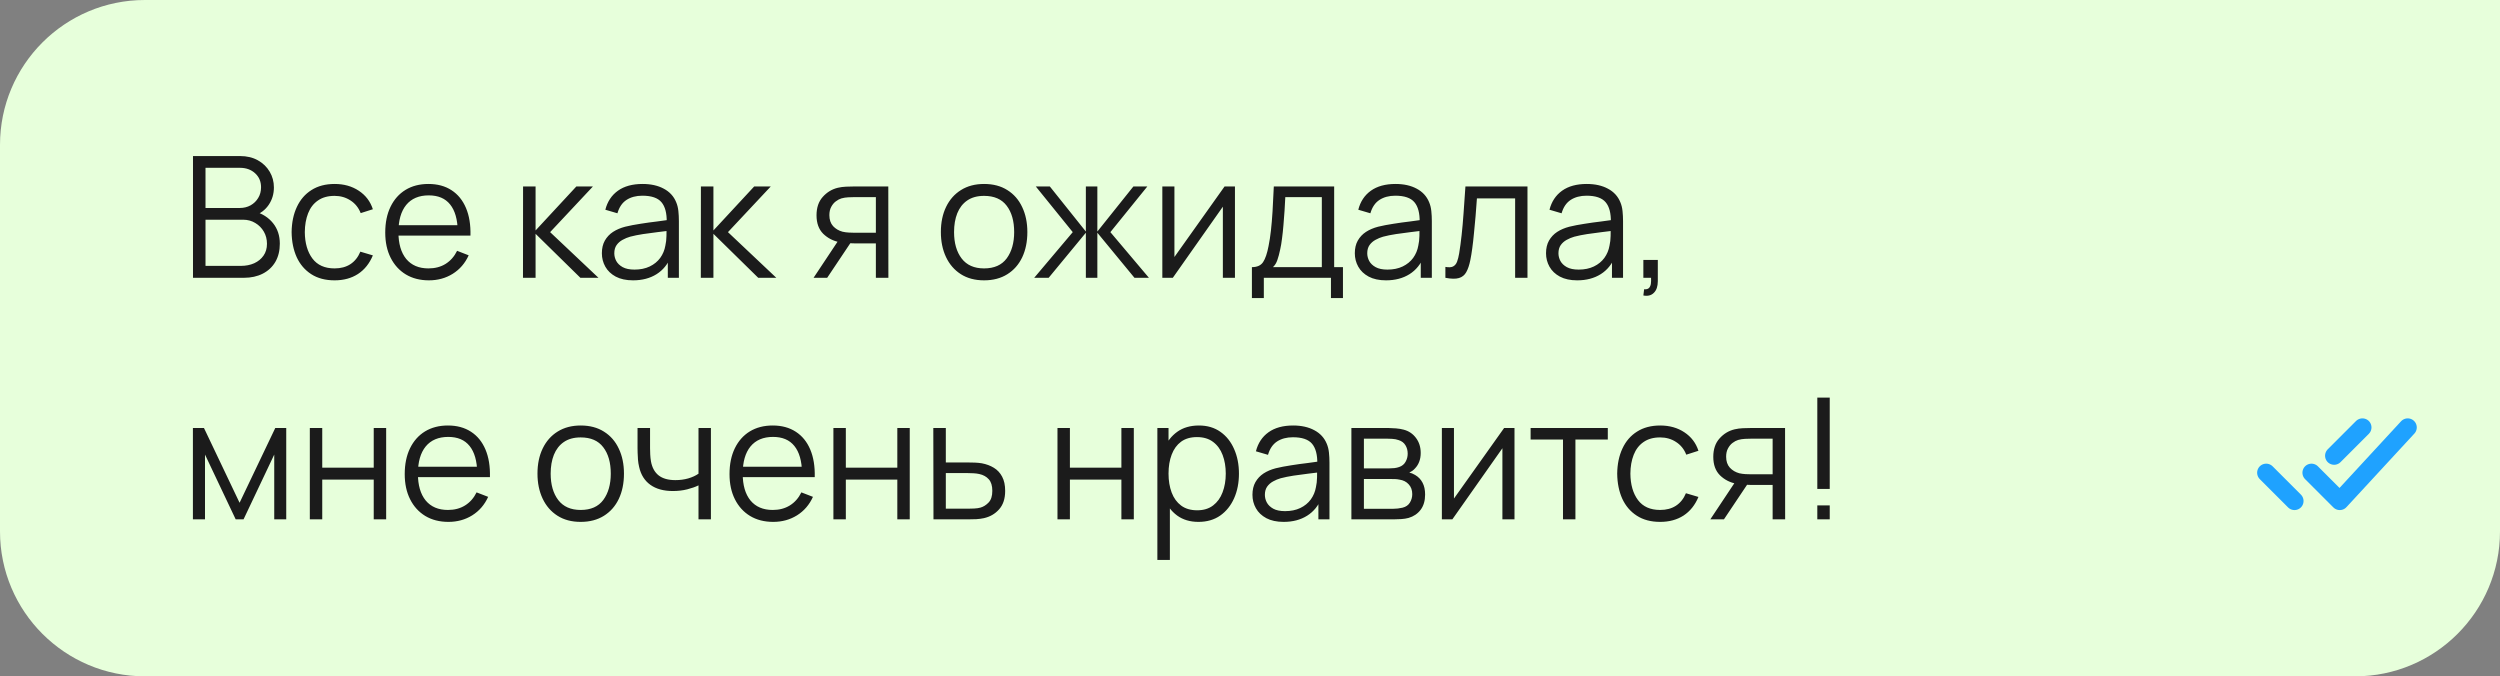 <?xml version="1.0" encoding="UTF-8"?> <svg xmlns="http://www.w3.org/2000/svg" width="207" height="56" viewBox="0 0 207 56" fill="none"><rect x="0" y="0" width="207" height="56" fill="#808080" stroke="none"/> <path d="M207 0L12 0C5.373 0 0 5.373 0 12V44C0 50.627 5.373 56 12 56H195C201.627 56 207 50.627 207 44V0Z" fill="#E7FFDB"></path> <path d="M191.391 39.141L193.734 41.484L199.359 35.391M187.641 39.141L189.984 41.484L187.641 39.141ZM193.266 37.734L195.609 35.391L193.266 37.734Z" stroke="#1FA2FF" stroke-width="1.5" stroke-linecap="round" stroke-linejoin="round"></path> <path d="M15.98 23.002V12.921H19.872C20.437 12.921 20.929 13.038 21.349 13.271C21.769 13.505 22.096 13.82 22.329 14.216C22.562 14.608 22.679 15.043 22.679 15.518C22.679 16.06 22.534 16.543 22.245 16.968C21.956 17.387 21.568 17.679 21.083 17.843L21.069 17.5C21.722 17.686 22.236 18.013 22.609 18.48C22.982 18.946 23.169 19.511 23.169 20.174C23.169 20.757 23.045 21.261 22.798 21.686C22.551 22.105 22.203 22.43 21.755 22.659C21.307 22.887 20.787 23.002 20.194 23.002H15.98ZM17.016 22.015H19.942C20.353 22.015 20.721 21.942 21.048 21.797C21.375 21.648 21.631 21.438 21.818 21.168C22.009 20.897 22.105 20.57 22.105 20.188C22.105 19.814 22.019 19.478 21.846 19.18C21.673 18.881 21.438 18.643 21.139 18.465C20.845 18.284 20.509 18.192 20.131 18.192H17.016V22.015ZM17.016 17.22H19.865C20.187 17.22 20.481 17.147 20.747 17.003C21.013 16.853 21.223 16.65 21.377 16.393C21.536 16.137 21.615 15.841 21.615 15.505C21.615 15.028 21.449 14.641 21.118 14.342C20.791 14.044 20.374 13.895 19.865 13.895H17.016V17.22ZM27.702 23.212C26.941 23.212 26.297 23.041 25.77 22.701C25.243 22.36 24.841 21.891 24.566 21.294C24.295 20.692 24.155 20.001 24.146 19.221C24.155 18.428 24.3 17.733 24.58 17.136C24.86 16.534 25.264 16.067 25.791 15.736C26.318 15.399 26.958 15.232 27.709 15.232C28.474 15.232 29.139 15.418 29.704 15.791C30.273 16.165 30.663 16.676 30.873 17.325L29.865 17.646C29.688 17.194 29.405 16.844 29.018 16.596C28.635 16.345 28.197 16.218 27.702 16.218C27.147 16.218 26.687 16.347 26.323 16.604C25.959 16.855 25.688 17.208 25.511 17.66C25.334 18.113 25.243 18.634 25.238 19.221C25.247 20.127 25.457 20.855 25.868 21.405C26.279 21.951 26.89 22.224 27.702 22.224C28.215 22.224 28.652 22.108 29.011 21.875C29.375 21.637 29.65 21.291 29.837 20.838L30.873 21.146C30.593 21.819 30.182 22.332 29.641 22.686C29.1 23.037 28.453 23.212 27.702 23.212ZM35.517 23.212C34.78 23.212 34.14 23.048 33.599 22.721C33.062 22.395 32.645 21.935 32.346 21.343C32.047 20.75 31.898 20.055 31.898 19.256C31.898 18.43 32.045 17.716 32.339 17.114C32.633 16.512 33.046 16.048 33.578 15.722C34.115 15.395 34.747 15.232 35.475 15.232C36.222 15.232 36.859 15.404 37.386 15.749C37.913 16.09 38.312 16.58 38.583 17.22C38.854 17.859 38.977 18.622 38.954 19.509H37.904V19.145C37.885 18.165 37.673 17.425 37.267 16.925C36.866 16.426 36.278 16.177 35.503 16.177C34.691 16.177 34.068 16.44 33.634 16.968C33.205 17.495 32.99 18.246 32.99 19.221C32.99 20.174 33.205 20.913 33.634 21.441C34.068 21.963 34.682 22.224 35.475 22.224C36.016 22.224 36.488 22.101 36.889 21.854C37.295 21.602 37.615 21.24 37.848 20.768L38.807 21.14C38.508 21.797 38.067 22.308 37.484 22.672C36.905 23.032 36.25 23.212 35.517 23.212ZM32.626 19.509V18.648H38.401V19.509H32.626ZM43.303 23.002L43.31 15.441H44.346V19.081L47.72 15.441H49.092L45.55 19.221L49.554 23.002H48.056L44.346 19.361V23.002H43.303ZM52.418 23.212C51.849 23.212 51.371 23.109 50.983 22.904C50.601 22.698 50.314 22.425 50.122 22.084C49.931 21.744 49.835 21.373 49.835 20.971C49.835 20.561 49.917 20.211 50.08 19.922C50.248 19.628 50.475 19.387 50.759 19.201C51.049 19.014 51.382 18.872 51.76 18.773C52.143 18.68 52.565 18.599 53.027 18.529C53.494 18.454 53.949 18.391 54.392 18.34C54.84 18.284 55.232 18.23 55.568 18.178L55.204 18.402C55.218 17.656 55.074 17.103 54.77 16.744C54.467 16.384 53.94 16.204 53.188 16.204C52.67 16.204 52.232 16.321 51.872 16.555C51.518 16.788 51.268 17.157 51.123 17.66L50.122 17.366C50.295 16.69 50.643 16.165 51.165 15.791C51.688 15.418 52.367 15.232 53.202 15.232C53.893 15.232 54.479 15.362 54.959 15.623C55.445 15.88 55.788 16.253 55.988 16.744C56.082 16.963 56.142 17.208 56.17 17.479C56.198 17.749 56.212 18.024 56.212 18.305V23.002H55.295V21.105L55.561 21.216C55.305 21.865 54.906 22.36 54.364 22.701C53.823 23.041 53.174 23.212 52.418 23.212ZM52.537 22.323C53.018 22.323 53.438 22.236 53.797 22.064C54.157 21.891 54.446 21.655 54.665 21.357C54.885 21.053 55.027 20.712 55.092 20.334C55.148 20.092 55.179 19.826 55.183 19.537C55.188 19.242 55.19 19.023 55.19 18.878L55.582 19.081C55.232 19.128 54.852 19.175 54.441 19.221C54.035 19.268 53.634 19.322 53.237 19.383C52.845 19.443 52.491 19.515 52.173 19.599C51.959 19.66 51.751 19.747 51.55 19.858C51.35 19.966 51.184 20.11 51.053 20.293C50.927 20.474 50.864 20.701 50.864 20.971C50.864 21.191 50.918 21.403 51.025 21.608C51.137 21.814 51.315 21.984 51.557 22.119C51.805 22.255 52.131 22.323 52.537 22.323ZM58.028 23.002L58.035 15.441H59.071V19.081L62.445 15.441H63.817L60.275 19.221L64.279 23.002H62.781L59.071 19.361V23.002H58.028ZM72.522 23.002V20.152H70.758C70.552 20.152 70.34 20.145 70.121 20.131C69.906 20.113 69.705 20.087 69.519 20.055C68.987 19.952 68.534 19.718 68.161 19.355C67.792 18.986 67.608 18.477 67.608 17.828C67.608 17.194 67.78 16.685 68.126 16.302C68.471 15.915 68.889 15.663 69.379 15.546C69.603 15.495 69.829 15.465 70.058 15.456C70.291 15.446 70.492 15.441 70.66 15.441H73.551L73.558 23.002H72.522ZM67.363 23.002L69.47 19.831H70.611L68.49 23.002H67.363ZM70.702 19.27H72.522V16.323H70.702C70.59 16.323 70.433 16.328 70.233 16.337C70.032 16.347 69.843 16.377 69.666 16.428C69.512 16.475 69.358 16.557 69.204 16.674C69.054 16.785 68.928 16.937 68.826 17.128C68.723 17.315 68.672 17.544 68.672 17.814C68.672 18.192 68.774 18.496 68.98 18.724C69.19 18.948 69.451 19.102 69.764 19.186C69.932 19.224 70.1 19.247 70.268 19.256C70.436 19.266 70.58 19.27 70.702 19.27ZM81.481 23.212C80.729 23.212 80.088 23.041 79.556 22.701C79.024 22.36 78.615 21.889 78.331 21.287C78.046 20.684 77.904 19.994 77.904 19.215C77.904 18.421 78.048 17.726 78.338 17.128C78.627 16.531 79.038 16.067 79.57 15.736C80.106 15.399 80.743 15.232 81.481 15.232C82.237 15.232 82.881 15.402 83.413 15.742C83.949 16.078 84.358 16.547 84.638 17.149C84.922 17.747 85.065 18.435 85.065 19.215C85.065 20.008 84.922 20.706 84.638 21.308C84.353 21.905 83.942 22.372 83.406 22.707C82.869 23.044 82.227 23.212 81.481 23.212ZM81.481 22.224C82.321 22.224 82.946 21.947 83.357 21.392C83.767 20.831 83.973 20.106 83.973 19.215C83.973 18.3 83.765 17.572 83.35 17.03C82.939 16.489 82.316 16.218 81.481 16.218C80.916 16.218 80.449 16.347 80.081 16.604C79.717 16.855 79.444 17.208 79.262 17.66C79.084 18.108 78.996 18.627 78.996 19.215C78.996 20.125 79.206 20.855 79.626 21.405C80.046 21.951 80.664 22.224 81.481 22.224ZM85.632 23.002L88.824 19.221L85.765 15.441H86.927L89.909 19.172V15.441H90.861V19.172L93.843 15.441H94.998L91.939 19.221L95.131 23.002H93.934L90.861 19.27V23.002H89.909V19.27L86.829 23.002H85.632ZM102.254 15.441V23.002H101.253V17.114L97.109 23.002H96.241V15.441H97.242V21.279L101.393 15.441H102.254ZM103.658 24.681V22.119C104.088 22.119 104.396 21.982 104.582 21.706C104.769 21.427 104.921 20.981 105.037 20.369C105.117 19.973 105.182 19.546 105.233 19.088C105.285 18.631 105.329 18.108 105.366 17.52C105.404 16.928 105.439 16.235 105.471 15.441H110.469V22.119H111.197V24.681H110.203V23.002H104.645V24.681H103.658ZM105.401 22.119H109.447V16.323H106.423C106.409 16.678 106.388 17.054 106.36 17.451C106.337 17.847 106.307 18.244 106.269 18.64C106.237 19.037 106.197 19.41 106.15 19.761C106.108 20.106 106.057 20.409 105.996 20.671C105.926 21.006 105.849 21.294 105.765 21.532C105.686 21.77 105.565 21.965 105.401 22.119ZM114.762 23.212C114.193 23.212 113.714 23.109 113.327 22.904C112.944 22.698 112.657 22.425 112.466 22.084C112.275 21.744 112.179 21.373 112.179 20.971C112.179 20.561 112.261 20.211 112.424 19.922C112.592 19.628 112.818 19.387 113.103 19.201C113.392 19.014 113.726 18.872 114.104 18.773C114.487 18.68 114.909 18.599 115.371 18.529C115.838 18.454 116.293 18.391 116.736 18.34C117.184 18.284 117.576 18.23 117.912 18.178L117.548 18.402C117.562 17.656 117.417 17.103 117.114 16.744C116.811 16.384 116.283 16.204 115.532 16.204C115.014 16.204 114.575 16.321 114.216 16.555C113.861 16.788 113.612 17.157 113.467 17.66L112.466 17.366C112.639 16.69 112.986 16.165 113.509 15.791C114.032 15.418 114.711 15.232 115.546 15.232C116.237 15.232 116.822 15.362 117.303 15.623C117.788 15.88 118.131 16.253 118.332 16.744C118.425 16.963 118.486 17.208 118.514 17.479C118.542 17.749 118.556 18.024 118.556 18.305V23.002H117.639V21.105L117.905 21.216C117.648 21.865 117.249 22.36 116.708 22.701C116.167 23.041 115.518 23.212 114.762 23.212ZM114.881 22.323C115.362 22.323 115.782 22.236 116.141 22.064C116.5 21.891 116.79 21.655 117.009 21.357C117.228 21.053 117.371 20.712 117.436 20.334C117.492 20.092 117.522 19.826 117.527 19.537C117.532 19.242 117.534 19.023 117.534 18.878L117.926 19.081C117.576 19.128 117.196 19.175 116.785 19.221C116.379 19.268 115.978 19.322 115.581 19.383C115.189 19.443 114.834 19.515 114.517 19.599C114.302 19.66 114.095 19.747 113.894 19.858C113.693 19.966 113.528 20.11 113.397 20.293C113.271 20.474 113.208 20.701 113.208 20.971C113.208 21.191 113.262 21.403 113.369 21.608C113.481 21.814 113.658 21.984 113.901 22.119C114.148 22.255 114.475 22.323 114.881 22.323ZM119.678 23.002V22.099C119.958 22.15 120.171 22.138 120.315 22.064C120.465 21.984 120.574 21.854 120.644 21.672C120.714 21.485 120.773 21.254 120.819 20.979C120.894 20.521 120.962 20.017 121.022 19.466C121.083 18.916 121.137 18.309 121.183 17.646C121.235 16.979 121.286 16.244 121.337 15.441H126.475V23.002H125.453V16.428H122.289C122.257 16.923 122.219 17.416 122.177 17.905C122.135 18.395 122.091 18.867 122.044 19.32C122.002 19.767 121.956 20.18 121.904 20.558C121.853 20.936 121.799 21.263 121.743 21.538C121.659 21.954 121.547 22.285 121.407 22.532C121.272 22.78 121.069 22.943 120.798 23.023C120.528 23.102 120.154 23.095 119.678 23.002ZM130.594 23.212C130.025 23.212 129.547 23.109 129.159 22.904C128.777 22.698 128.49 22.425 128.298 22.084C128.107 21.744 128.011 21.373 128.011 20.971C128.011 20.561 128.093 20.211 128.256 19.922C128.424 19.628 128.651 19.387 128.935 19.201C129.225 19.014 129.558 18.872 129.936 18.773C130.319 18.68 130.741 18.599 131.203 18.529C131.67 18.454 132.125 18.391 132.568 18.34C133.016 18.284 133.408 18.23 133.744 18.178L133.38 18.402C133.394 17.656 133.25 17.103 132.946 16.744C132.643 16.384 132.116 16.204 131.364 16.204C130.846 16.204 130.408 16.321 130.048 16.555C129.694 16.788 129.444 17.157 129.299 17.66L128.298 17.366C128.471 16.69 128.819 16.165 129.341 15.791C129.864 15.418 130.543 15.232 131.378 15.232C132.069 15.232 132.655 15.362 133.135 15.623C133.621 15.88 133.964 16.253 134.164 16.744C134.258 16.963 134.318 17.208 134.346 17.479C134.374 17.749 134.388 18.024 134.388 18.305V23.002H133.471V21.105L133.737 21.216C133.481 21.865 133.082 22.36 132.54 22.701C131.999 23.041 131.35 23.212 130.594 23.212ZM130.713 22.323C131.194 22.323 131.614 22.236 131.973 22.064C132.333 21.891 132.622 21.655 132.841 21.357C133.061 21.053 133.203 20.712 133.268 20.334C133.324 20.092 133.355 19.826 133.359 19.537C133.364 19.242 133.366 19.023 133.366 18.878L133.758 19.081C133.408 19.128 133.028 19.175 132.617 19.221C132.211 19.268 131.81 19.322 131.413 19.383C131.021 19.443 130.667 19.515 130.349 19.599C130.135 19.66 129.927 19.747 129.726 19.858C129.526 19.966 129.36 20.11 129.229 20.293C129.103 20.474 129.04 20.701 129.04 20.971C129.04 21.191 129.094 21.403 129.201 21.608C129.313 21.814 129.491 21.984 129.733 22.119C129.981 22.255 130.307 22.323 130.713 22.323ZM136.07 24.465L136.133 23.953C136.32 23.968 136.455 23.93 136.539 23.841C136.623 23.753 136.675 23.634 136.693 23.485C136.712 23.335 136.717 23.174 136.707 23.002H136.07V21.524H137.267V23.282C137.267 23.711 137.158 24.033 136.938 24.247C136.724 24.462 136.434 24.535 136.07 24.465ZM15.973 43.002V35.441H16.89L19.837 41.63L22.791 35.441H23.701V43.002H22.707V37.639L20.166 43.002H19.515L16.974 37.639V43.002H15.973ZM25.653 43.002V35.441H26.682V38.724H30.945V35.441H31.974V43.002H30.945V39.712H26.682V43.002H25.653ZM37.13 43.212C36.393 43.212 35.754 43.048 35.212 42.721C34.675 42.395 34.258 41.935 33.959 41.343C33.66 40.75 33.511 40.054 33.511 39.257C33.511 38.431 33.658 37.717 33.952 37.114C34.246 36.513 34.659 36.048 35.191 35.721C35.728 35.395 36.36 35.231 37.088 35.231C37.835 35.231 38.472 35.404 38.999 35.749C39.526 36.09 39.925 36.58 40.196 37.219C40.467 37.859 40.59 38.622 40.567 39.508H39.517V39.145C39.498 38.164 39.286 37.425 38.88 36.925C38.479 36.426 37.891 36.176 37.116 36.176C36.304 36.176 35.681 36.44 35.247 36.968C34.818 37.495 34.603 38.246 34.603 39.221C34.603 40.173 34.818 40.913 35.247 41.441C35.681 41.963 36.295 42.224 37.088 42.224C37.63 42.224 38.101 42.101 38.502 41.853C38.908 41.602 39.228 41.24 39.461 40.769L40.42 41.139C40.121 41.797 39.681 42.309 39.097 42.672C38.519 43.032 37.863 43.212 37.13 43.212ZM34.239 39.508V38.648H40.014V39.508H34.239ZM48.08 43.212C47.329 43.212 46.687 43.041 46.155 42.7C45.623 42.36 45.215 41.889 44.93 41.286C44.646 40.684 44.503 39.994 44.503 39.215C44.503 38.421 44.648 37.726 44.937 37.129C45.227 36.531 45.637 36.067 46.169 35.736C46.706 35.4 47.343 35.231 48.08 35.231C48.836 35.231 49.48 35.402 50.012 35.742C50.549 36.078 50.957 36.547 51.237 37.15C51.522 37.747 51.664 38.435 51.664 39.215C51.664 40.008 51.522 40.706 51.237 41.307C50.953 41.905 50.542 42.371 50.005 42.708C49.469 43.044 48.827 43.212 48.08 43.212ZM48.08 42.224C48.92 42.224 49.546 41.947 49.956 41.392C50.367 40.831 50.572 40.106 50.572 39.215C50.572 38.3 50.365 37.572 49.949 37.031C49.539 36.489 48.916 36.218 48.08 36.218C47.516 36.218 47.049 36.347 46.68 36.603C46.316 36.855 46.043 37.208 45.861 37.66C45.684 38.108 45.595 38.627 45.595 39.215C45.595 40.124 45.805 40.855 46.225 41.406C46.645 41.952 47.264 42.224 48.08 42.224ZM57.836 43.002V40.188C57.584 40.313 57.273 40.423 56.904 40.517C56.536 40.61 56.139 40.657 55.715 40.657C54.949 40.657 54.328 40.486 53.852 40.145C53.377 39.805 53.066 39.312 52.922 38.669C52.875 38.477 52.842 38.274 52.824 38.059C52.809 37.845 52.8 37.651 52.795 37.478C52.791 37.306 52.788 37.182 52.788 37.108V35.441H53.825V37.108C53.825 37.261 53.829 37.437 53.839 37.633C53.848 37.828 53.869 38.02 53.901 38.206C53.995 38.715 54.205 39.1 54.532 39.361C54.863 39.623 55.327 39.754 55.925 39.754C56.298 39.754 56.65 39.707 56.981 39.614C57.318 39.516 57.602 39.385 57.836 39.221V35.441H58.864V43.002H57.836ZM64.023 43.212C63.285 43.212 62.646 43.048 62.105 42.721C61.568 42.395 61.15 41.935 60.852 41.343C60.553 40.75 60.404 40.054 60.404 39.257C60.404 38.431 60.551 37.717 60.845 37.114C61.139 36.513 61.552 36.048 62.084 35.721C62.62 35.395 63.253 35.231 63.981 35.231C64.727 35.231 65.364 35.404 65.892 35.749C66.419 36.09 66.818 36.58 67.089 37.219C67.359 37.859 67.483 38.622 67.46 39.508H66.41V39.145C66.391 38.164 66.179 37.425 65.773 36.925C65.371 36.426 64.783 36.176 64.009 36.176C63.197 36.176 62.574 36.44 62.14 36.968C61.71 37.495 61.496 38.246 61.496 39.221C61.496 40.173 61.71 40.913 62.14 41.441C62.574 41.963 63.187 42.224 63.981 42.224C64.522 42.224 64.993 42.101 65.395 41.853C65.801 41.602 66.12 41.24 66.354 40.769L67.313 41.139C67.014 41.797 66.573 42.309 65.99 42.672C65.411 43.032 64.755 43.212 64.023 43.212ZM61.132 39.508V38.648H66.907V39.508H61.132ZM69.006 43.002V35.441H70.035V38.724H74.298V35.441H75.327V43.002H74.298V39.712H70.035V43.002H69.006ZM77.292 43.002L77.278 35.441H78.314V38.291H80.085C80.304 38.291 80.519 38.295 80.729 38.304C80.943 38.314 81.132 38.333 81.296 38.361C81.669 38.431 82 38.554 82.29 38.731C82.584 38.909 82.812 39.154 82.976 39.467C83.144 39.779 83.228 40.171 83.228 40.642C83.228 41.291 83.06 41.802 82.724 42.175C82.392 42.549 81.972 42.791 81.464 42.904C81.272 42.946 81.065 42.974 80.841 42.987C80.617 42.997 80.395 43.002 80.176 43.002H77.292ZM78.314 42.12H80.134C80.292 42.12 80.47 42.115 80.666 42.105C80.862 42.096 81.034 42.071 81.184 42.029C81.431 41.959 81.655 41.819 81.856 41.608C82.061 41.394 82.164 41.072 82.164 40.642C82.164 40.218 82.066 39.898 81.87 39.684C81.674 39.464 81.412 39.319 81.086 39.249C80.941 39.217 80.785 39.196 80.617 39.187C80.449 39.177 80.288 39.172 80.134 39.172H78.314V42.12ZM87.559 43.002V35.441H88.588V38.724H92.851V35.441H93.88V43.002H92.851V39.712H88.588V43.002H87.559ZM99.232 43.212C98.537 43.212 97.949 43.036 97.468 42.687C96.988 42.332 96.624 41.853 96.376 41.252C96.129 40.645 96.005 39.966 96.005 39.215C96.005 38.449 96.129 37.768 96.376 37.17C96.628 36.569 96.997 36.095 97.482 35.749C97.968 35.404 98.565 35.231 99.274 35.231C99.965 35.231 100.558 35.407 101.052 35.757C101.547 36.106 101.925 36.583 102.186 37.184C102.452 37.786 102.585 38.463 102.585 39.215C102.585 39.971 102.452 40.65 102.186 41.252C101.92 41.853 101.538 42.332 101.038 42.687C100.539 43.036 99.937 43.212 99.232 43.212ZM95.83 46.361V35.441H96.754V41.133H96.866V46.361H95.83ZM99.127 42.252C99.655 42.252 100.093 42.12 100.443 41.853C100.793 41.587 101.055 41.226 101.227 40.769C101.405 40.306 101.493 39.788 101.493 39.215C101.493 38.645 101.407 38.132 101.234 37.675C101.062 37.217 100.798 36.855 100.443 36.59C100.093 36.324 99.648 36.191 99.106 36.191C98.579 36.191 98.14 36.319 97.79 36.575C97.445 36.832 97.186 37.189 97.013 37.647C96.841 38.099 96.754 38.622 96.754 39.215C96.754 39.798 96.841 40.321 97.013 40.782C97.186 41.24 97.447 41.599 97.797 41.861C98.147 42.122 98.591 42.252 99.127 42.252ZM106.286 43.212C105.716 43.212 105.238 43.109 104.851 42.904C104.468 42.698 104.181 42.425 103.99 42.084C103.798 41.744 103.703 41.373 103.703 40.971C103.703 40.561 103.784 40.211 103.948 39.922C104.116 39.627 104.342 39.387 104.627 39.2C104.916 39.014 105.25 38.871 105.628 38.773C106.01 38.68 106.433 38.599 106.895 38.529C107.361 38.454 107.816 38.391 108.26 38.34C108.708 38.283 109.1 38.23 109.436 38.178L109.072 38.403C109.086 37.656 108.941 37.103 108.638 36.743C108.334 36.384 107.807 36.205 107.056 36.205C106.538 36.205 106.099 36.321 105.74 36.554C105.385 36.788 105.135 37.157 104.991 37.66L103.99 37.367C104.162 36.69 104.51 36.165 105.033 35.791C105.555 35.418 106.234 35.231 107.07 35.231C107.76 35.231 108.346 35.362 108.827 35.623C109.312 35.88 109.655 36.254 109.856 36.743C109.949 36.963 110.01 37.208 110.038 37.478C110.066 37.749 110.08 38.025 110.08 38.304V43.002H109.163V41.105L109.429 41.217C109.172 41.865 108.773 42.36 108.232 42.7C107.69 43.041 107.042 43.212 106.286 43.212ZM106.405 42.322C106.885 42.322 107.305 42.236 107.665 42.063C108.024 41.891 108.313 41.655 108.533 41.356C108.752 41.053 108.894 40.712 108.96 40.334C109.016 40.092 109.046 39.826 109.051 39.536C109.055 39.242 109.058 39.023 109.058 38.879L109.45 39.081C109.1 39.128 108.719 39.175 108.309 39.221C107.903 39.268 107.501 39.322 107.105 39.383C106.713 39.443 106.358 39.516 106.041 39.599C105.826 39.66 105.618 39.746 105.418 39.858C105.217 39.966 105.051 40.111 104.921 40.292C104.795 40.474 104.732 40.701 104.732 40.971C104.732 41.191 104.785 41.403 104.893 41.608C105.005 41.814 105.182 41.984 105.425 42.12C105.672 42.255 105.999 42.322 106.405 42.322ZM111.895 43.002V35.441H115.01C115.169 35.441 115.36 35.451 115.584 35.469C115.813 35.488 116.025 35.523 116.221 35.575C116.646 35.687 116.986 35.915 117.243 36.261C117.504 36.606 117.635 37.021 117.635 37.507C117.635 37.777 117.593 38.02 117.509 38.234C117.43 38.444 117.315 38.627 117.166 38.781C117.096 38.86 117.019 38.93 116.935 38.99C116.851 39.047 116.769 39.093 116.69 39.13C116.839 39.158 117 39.224 117.173 39.327C117.444 39.485 117.649 39.7 117.789 39.971C117.929 40.236 117.999 40.561 117.999 40.944C117.999 41.462 117.875 41.884 117.628 42.211C117.381 42.537 117.049 42.761 116.634 42.883C116.447 42.934 116.244 42.967 116.025 42.98C115.81 42.995 115.607 43.002 115.416 43.002H111.895ZM112.931 42.127H115.367C115.465 42.127 115.589 42.12 115.738 42.105C115.887 42.087 116.02 42.063 116.137 42.035C116.412 41.965 116.613 41.825 116.739 41.615C116.87 41.401 116.935 41.167 116.935 40.916C116.935 40.584 116.837 40.313 116.641 40.103C116.45 39.889 116.193 39.758 115.871 39.712C115.764 39.688 115.652 39.674 115.535 39.669C115.418 39.665 115.313 39.663 115.22 39.663H112.931V42.127ZM112.931 38.781H115.045C115.166 38.781 115.302 38.773 115.451 38.76C115.605 38.741 115.738 38.711 115.85 38.669C116.093 38.584 116.27 38.44 116.382 38.234C116.499 38.029 116.557 37.805 116.557 37.562C116.557 37.297 116.494 37.063 116.368 36.862C116.247 36.662 116.062 36.522 115.815 36.443C115.647 36.382 115.465 36.347 115.269 36.337C115.078 36.328 114.956 36.324 114.905 36.324H112.931V38.781ZM125.4 35.441V43.002H124.399V37.114L120.255 43.002H119.387V35.441H120.388V41.279L124.539 35.441H125.4ZM129.416 43.002V36.394H126.735V35.441H133.126V36.394H130.445V43.002H129.416ZM137.46 43.212C136.699 43.212 136.055 43.041 135.528 42.7C135 42.36 134.599 41.891 134.324 41.294C134.053 40.691 133.913 40.001 133.904 39.221C133.913 38.428 134.058 37.733 134.338 37.136C134.618 36.533 135.021 36.067 135.549 35.736C136.076 35.4 136.715 35.231 137.467 35.231C138.232 35.231 138.897 35.418 139.462 35.791C140.031 36.165 140.421 36.676 140.631 37.325L139.623 37.647C139.445 37.194 139.163 36.844 138.776 36.596C138.393 36.344 137.954 36.218 137.46 36.218C136.904 36.218 136.445 36.347 136.081 36.603C135.717 36.855 135.446 37.208 135.269 37.66C135.091 38.113 135 38.633 134.996 39.221C135.005 40.127 135.215 40.855 135.626 41.406C136.036 41.952 136.648 42.224 137.46 42.224C137.973 42.224 138.409 42.108 138.769 41.874C139.133 41.636 139.408 41.291 139.595 40.839L140.631 41.147C140.351 41.819 139.94 42.332 139.399 42.687C138.857 43.036 138.211 43.212 137.46 43.212ZM146.774 43.002V40.153H145.01C144.804 40.153 144.592 40.145 144.373 40.132C144.158 40.113 143.957 40.087 143.771 40.054C143.239 39.952 142.786 39.718 142.413 39.355C142.044 38.986 141.86 38.477 141.86 37.828C141.86 37.194 142.032 36.685 142.378 36.303C142.723 35.915 143.141 35.663 143.631 35.547C143.855 35.495 144.081 35.465 144.31 35.456C144.543 35.446 144.744 35.441 144.912 35.441H147.803L147.81 43.002H146.774ZM141.615 43.002L143.722 39.831H144.863L142.742 43.002H141.615ZM144.954 39.27H146.774V36.324H144.954C144.842 36.324 144.685 36.328 144.485 36.337C144.284 36.347 144.095 36.377 143.918 36.428C143.764 36.475 143.61 36.557 143.456 36.673C143.306 36.785 143.18 36.937 143.078 37.129C142.975 37.315 142.924 37.544 142.924 37.815C142.924 38.193 143.026 38.496 143.232 38.724C143.442 38.949 143.703 39.102 144.016 39.187C144.184 39.224 144.352 39.247 144.52 39.257C144.688 39.266 144.832 39.27 144.954 39.27ZM150.473 43.002V41.846H151.502V43.002H150.473ZM150.473 40.481V32.922H151.502V40.481H150.473Z" fill="#1B1B1B"></path> </svg> 